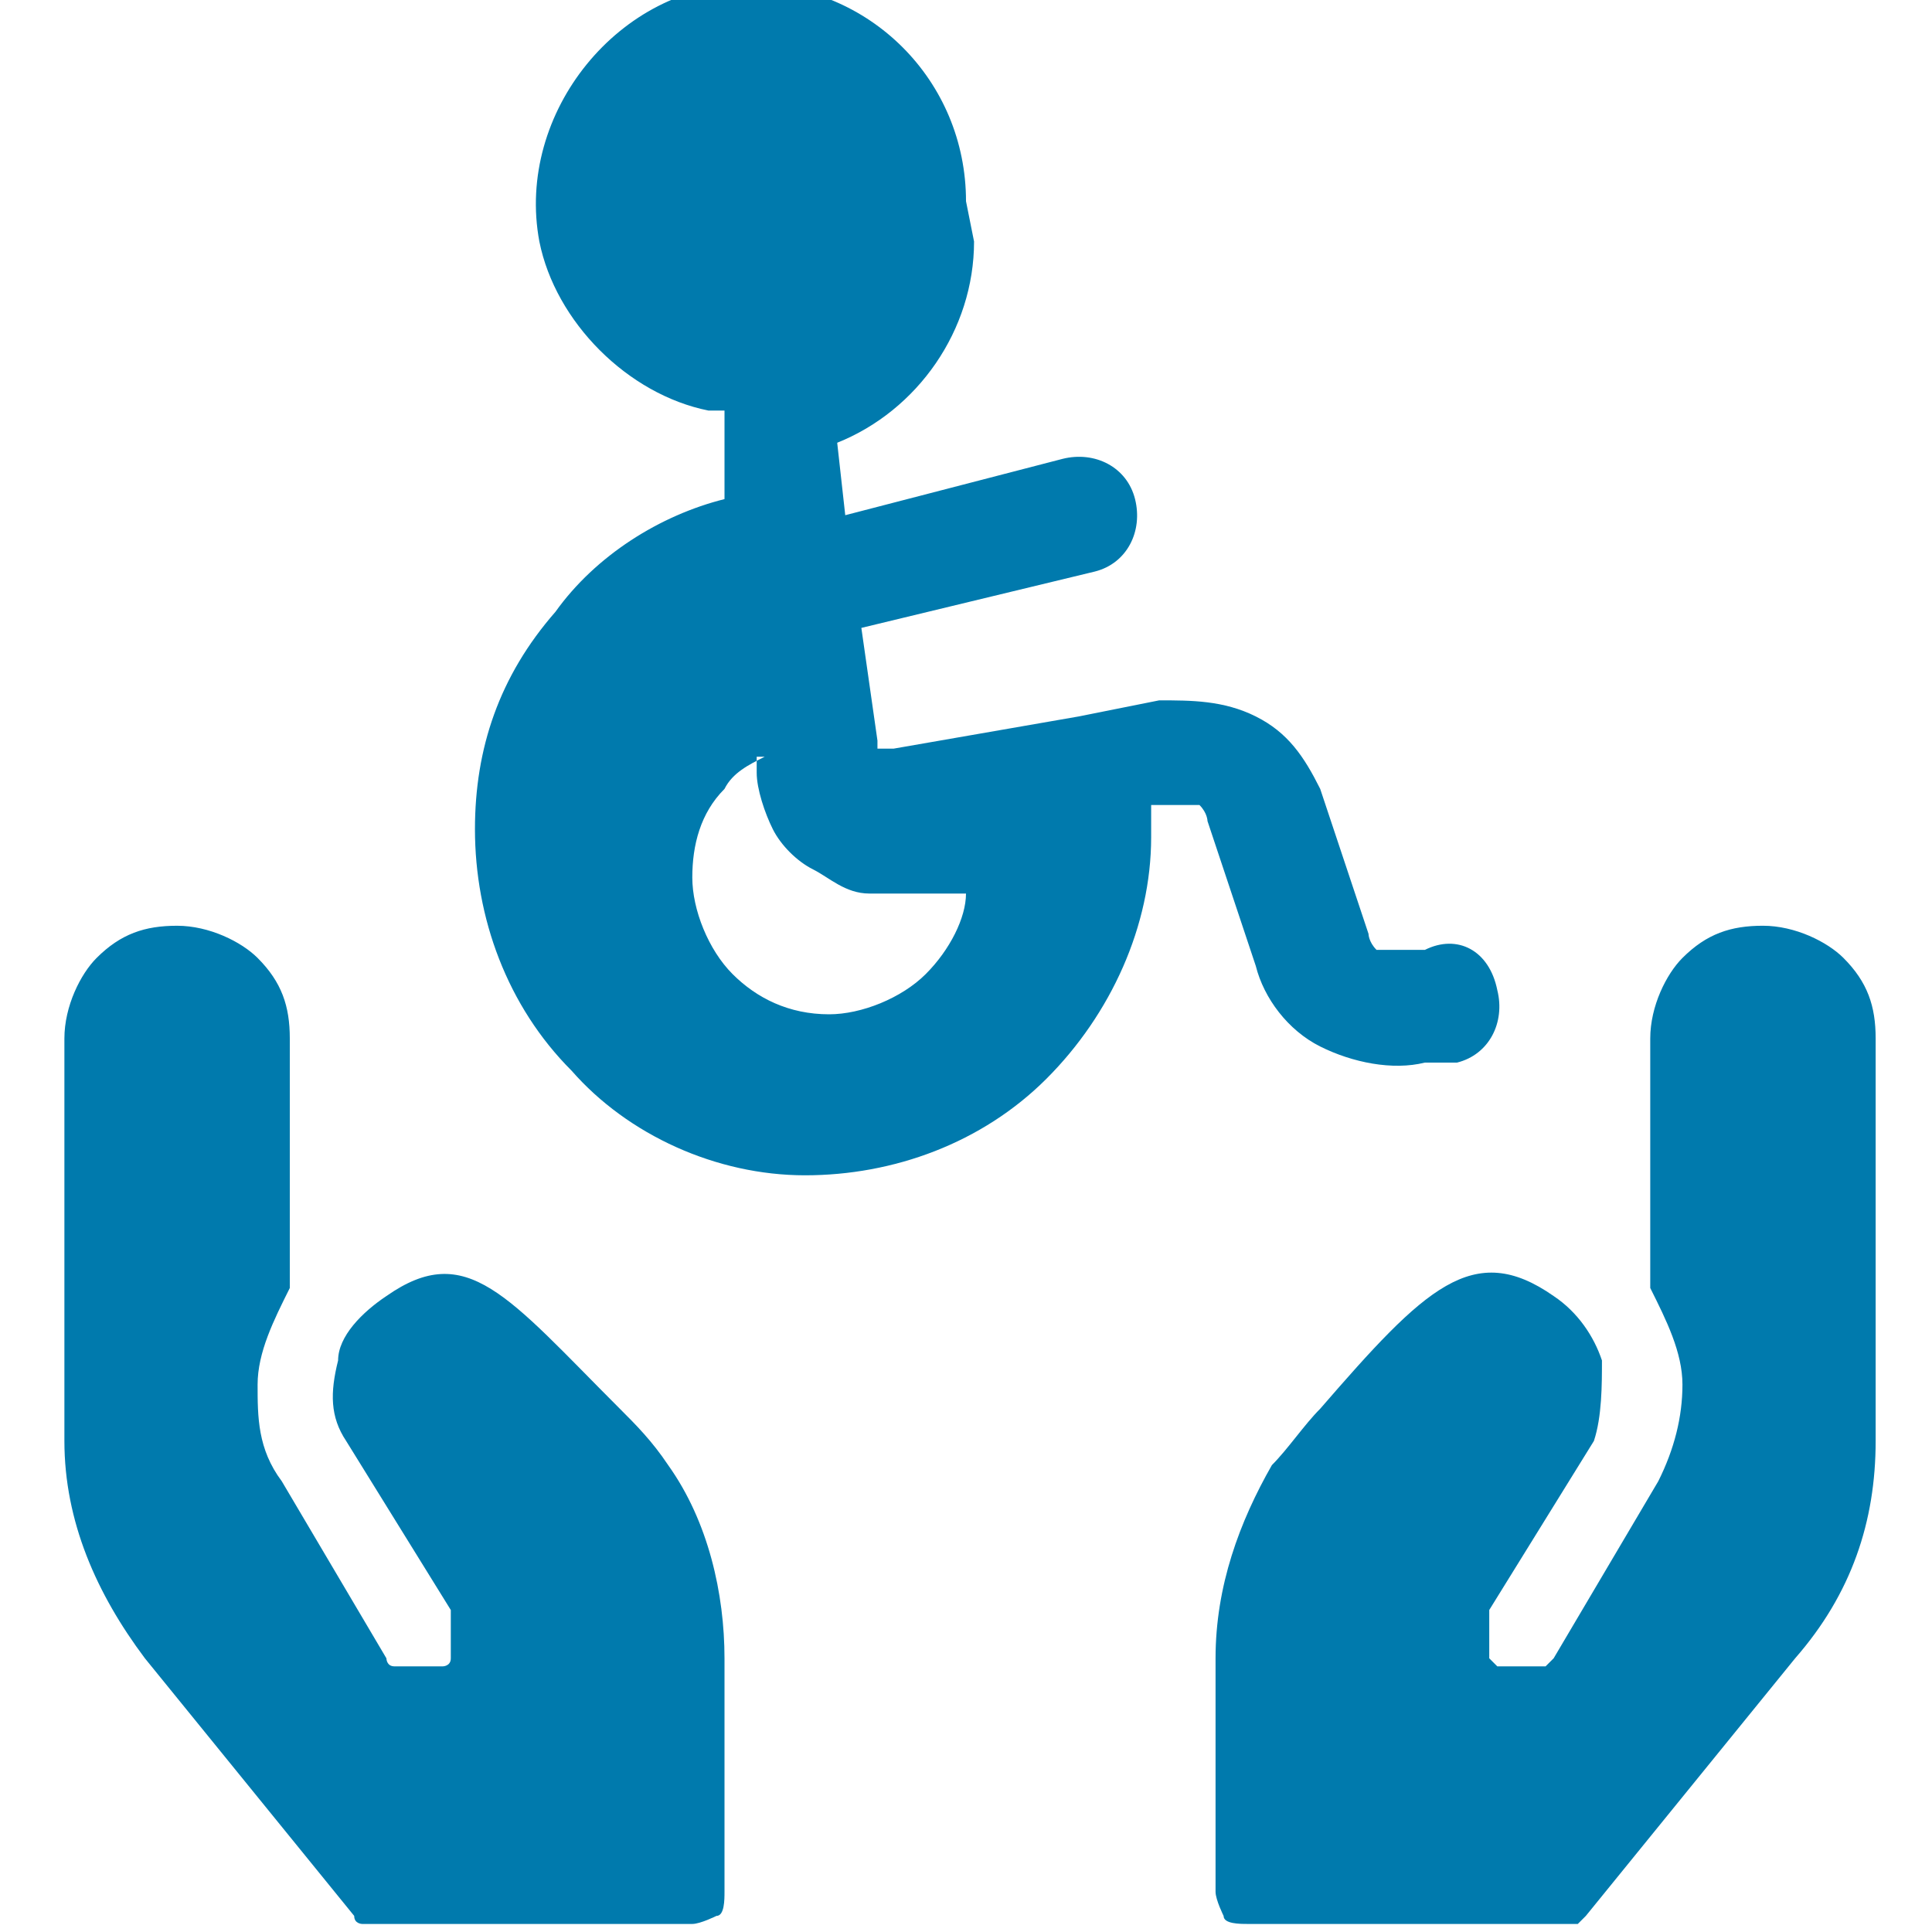 <?xml version="1.0" encoding="UTF-8"?>
<svg id="Safety-Disability-Hand-Wheel-Chair-2--Streamline-Ultimate.svg" xmlns="http://www.w3.org/2000/svg" version="1.1" viewBox="0 0 24 24">
  <!-- Generator: Adobe Illustrator 29.1.0, SVG Export Plug-In . SVG Version: 2.1.0 Build 142)  -->
  <defs>
    <style>
      .st0 {
        fill: #007aad;
        fill-rule: evenodd;
      }
    </style>
  </defs>
  <path class="st0" d="M12.1,3c0,1.1-.7,2.1-1.7,2.5h0s.1.9.1.9l2.7-.7c.4-.1.8.1.9.5.1.4-.1.8-.5.9l-2.9.7.2,1.4h0s0,0,0,.1c0,0,0,0,0,0,0,0,0,0,.1,0s0,0,.1,0h0s2.3-.4,2.3-.4c0,0,0,0,0,0l1-.2h0c.4,0,.8,0,1.2.2.4.2.6.5.8.9h0s.6,1.8.6,1.8h0c0,0,0,.1.1.2,0,0,.1,0,.2,0h.4c.4-.2.8,0,.9.5.1.4-.1.8-.5.9h-.4q0,0,0,0c-.4.1-.9,0-1.3-.2s-.7-.6-.8-1h0s-.6-1.8-.6-1.8h0c0,0,0-.1-.1-.2,0,0-.1,0-.2,0h-.4v.4h0c0,1.1-.5,2.2-1.3,3s-1.9,1.2-3,1.2h0c-1.1,0-2.2-.5-2.9-1.3-.8-.8-1.2-1.9-1.2-3h0s0,0,0,0c0-1,.3-1.9,1-2.7.5-.7,1.3-1.2,2.1-1.4v-1.1c-.1,0-.2,0-.2,0-1-.2-1.9-1.1-2.1-2.1-.3-1.6,1-3.2,2.6-3.2,1.5,0,2.7,1.2,2.7,2.7ZM9.4,9.4v.2c0,.2.1.5.2.7.1.2.3.4.5.5.2.1.4.3.7.3s.5,0,.7,0h.5c0,.3-.2.7-.5,1-.3.3-.8.5-1.2.5-.5,0-.9-.2-1.2-.5-.3-.3-.5-.8-.5-1.2,0-.4.1-.8.4-1.1.1-.2.3-.3.5-.4ZM19.3,16.1c.3.2.5.5.6.8,0,.3,0,.7-.1,1l-1.3,2.1c0,0,0,.1,0,.2,0,0,0,.1,0,.2,0,0,0,.1,0,.2,0,0,0,0,.1.1,0,0,.1,0,.2,0s.1,0,.2,0,.1,0,.2,0c0,0,0,0,.1-.1l1.3-2.2c.2-.4.3-.8.3-1.2,0-.4-.2-.8-.4-1.2,0,0,0-.2,0-.3v-2.8c0-.4.2-.8.4-1,.3-.3.6-.4,1-.4s.8.2,1,.4c.3.3.4.6.4,1v5c0,1-.3,1.9-1,2.7l-2.6,3.2c0,0,0,0-.1.1,0,0-.1,0-.2,0h-3.9c-.1,0-.3,0-.3-.1,0,0-.1-.2-.1-.3v-2.9c0-.9.3-1.7.7-2.4.2-.2.4-.5.6-.7,1.3-1.5,1.9-2.1,2.9-1.4ZM4.2,16.9c0-.3.3-.6.6-.8,1-.7,1.5,0,2.9,1.4.2.2.4.4.6.7.5.7.7,1.6.7,2.4v2.9c0,.1,0,.3-.1.3,0,0-.2.1-.3.1h-3.9c0,0-.1,0-.2,0,0,0-.1,0-.1-.1l-2.6-3.2c-.6-.8-1-1.7-1-2.7v-5c0-.4.2-.8.4-1,.3-.3.6-.4,1-.4s.8.2,1,.4c.3.3.4.6.4,1v2.8c0,0,0,.2,0,.3-.2.4-.4.8-.4,1.2,0,.4,0,.8.3,1.2l1.3,2.2c0,0,0,.1.1.1,0,0,.1,0,.2,0,0,0,.1,0,.2,0s.1,0,.2,0c0,0,.1,0,.1-.1,0,0,0-.1,0-.2s0-.1,0-.2c0,0,0-.1,0-.2l-1.3-2.1c-.2-.3-.2-.6-.1-1Z"/>
</svg>
